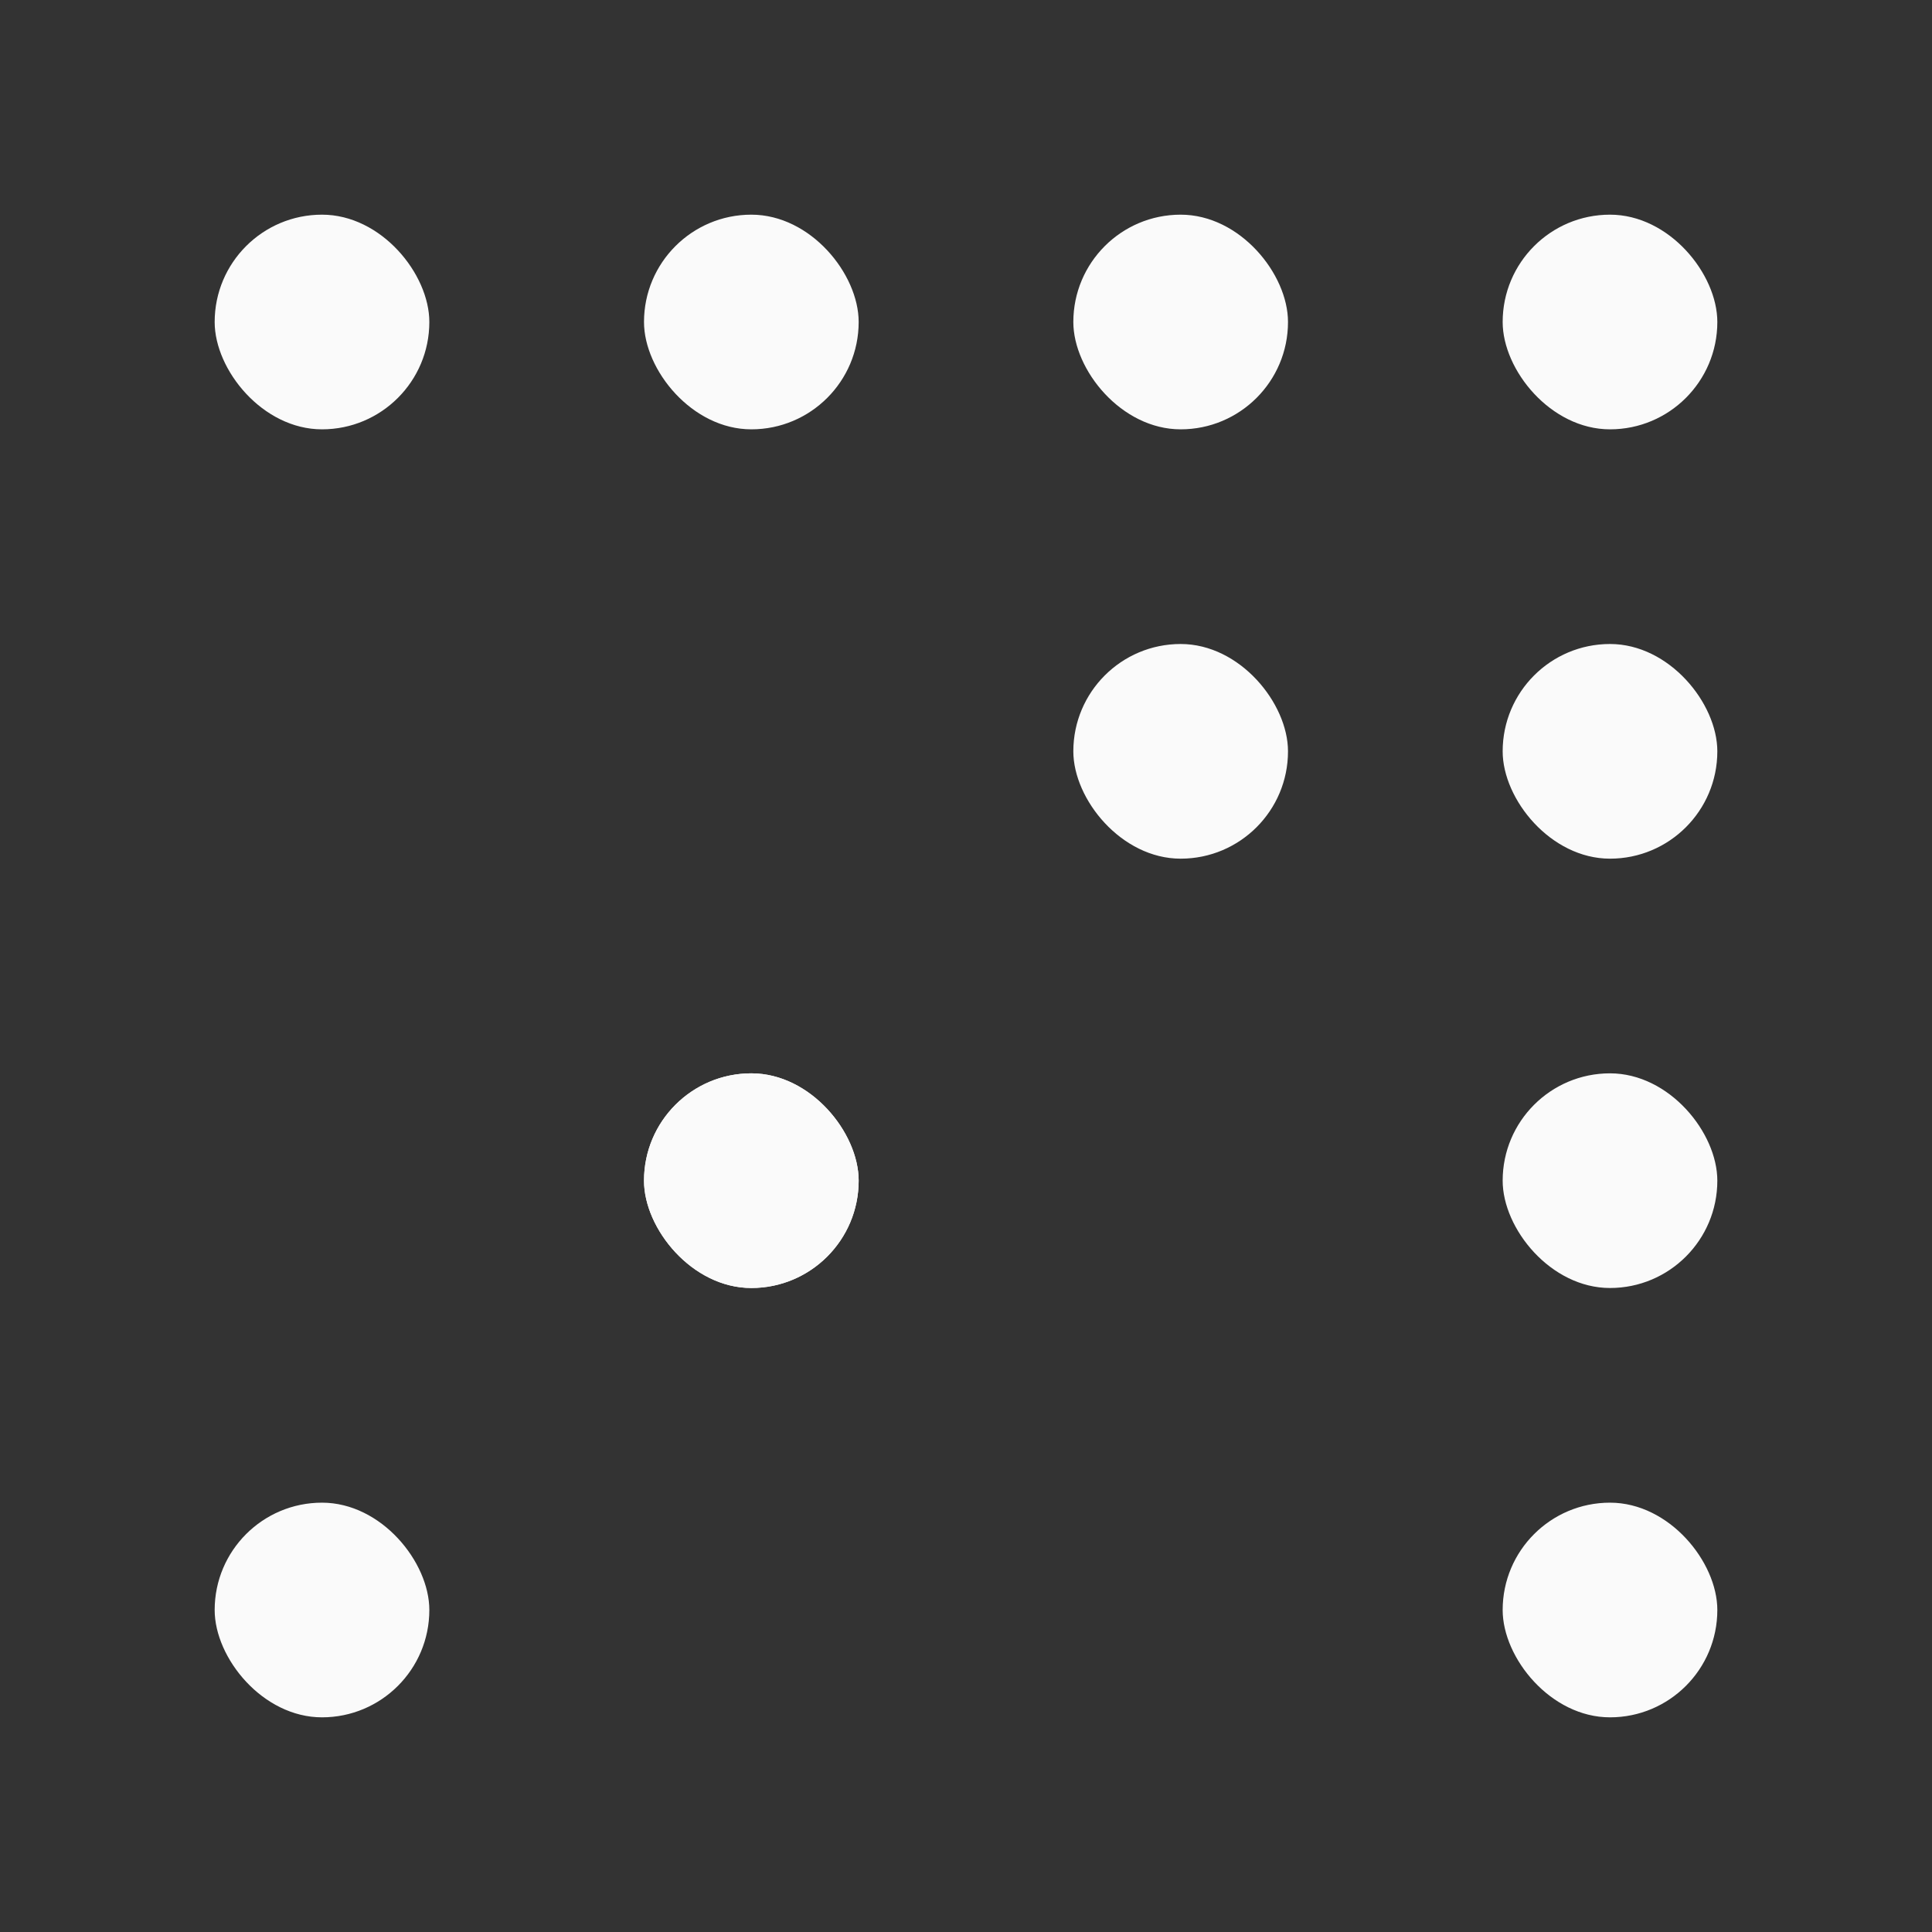 <?xml version="1.0" encoding="UTF-8"?> <svg xmlns="http://www.w3.org/2000/svg" width="18" height="18" viewBox="0 0 18 18" fill="none"><rect x="0" y="0" width="18" height="18" fill="#333333" stroke="none"/><rect x="6" y="10" width="2" height="2" rx="1" fill="#FAFAFA"></rect><rect x="6" y="10" width="2" height="2" rx="1" fill="#FAFAFA"></rect><rect x="10" y="6" width="2" height="2" rx="1" fill="#FAFAFA"></rect><rect x="2" y="14" width="2" height="2" rx="1" fill="#FAFAFA"></rect><rect x="2" y="2" width="2" height="2" rx="1" fill="#FAFAFA"></rect><rect x="14" y="6" width="2" height="2" rx="1" fill="#FAFAFA"></rect><rect x="6" y="2" width="2" height="2" rx="1" fill="#FAFAFA"></rect><rect x="10" y="2" width="2" height="2" rx="1" fill="#FAFAFA"></rect><rect x="14" y="10" width="2" height="2" rx="1" fill="#FAFAFA"></rect><rect x="14" y="14" width="2" height="2" rx="1" fill="#FAFAFA"></rect><rect x="14" y="2" width="2" height="2" rx="1" fill="#FAFAFA"></rect></svg> 